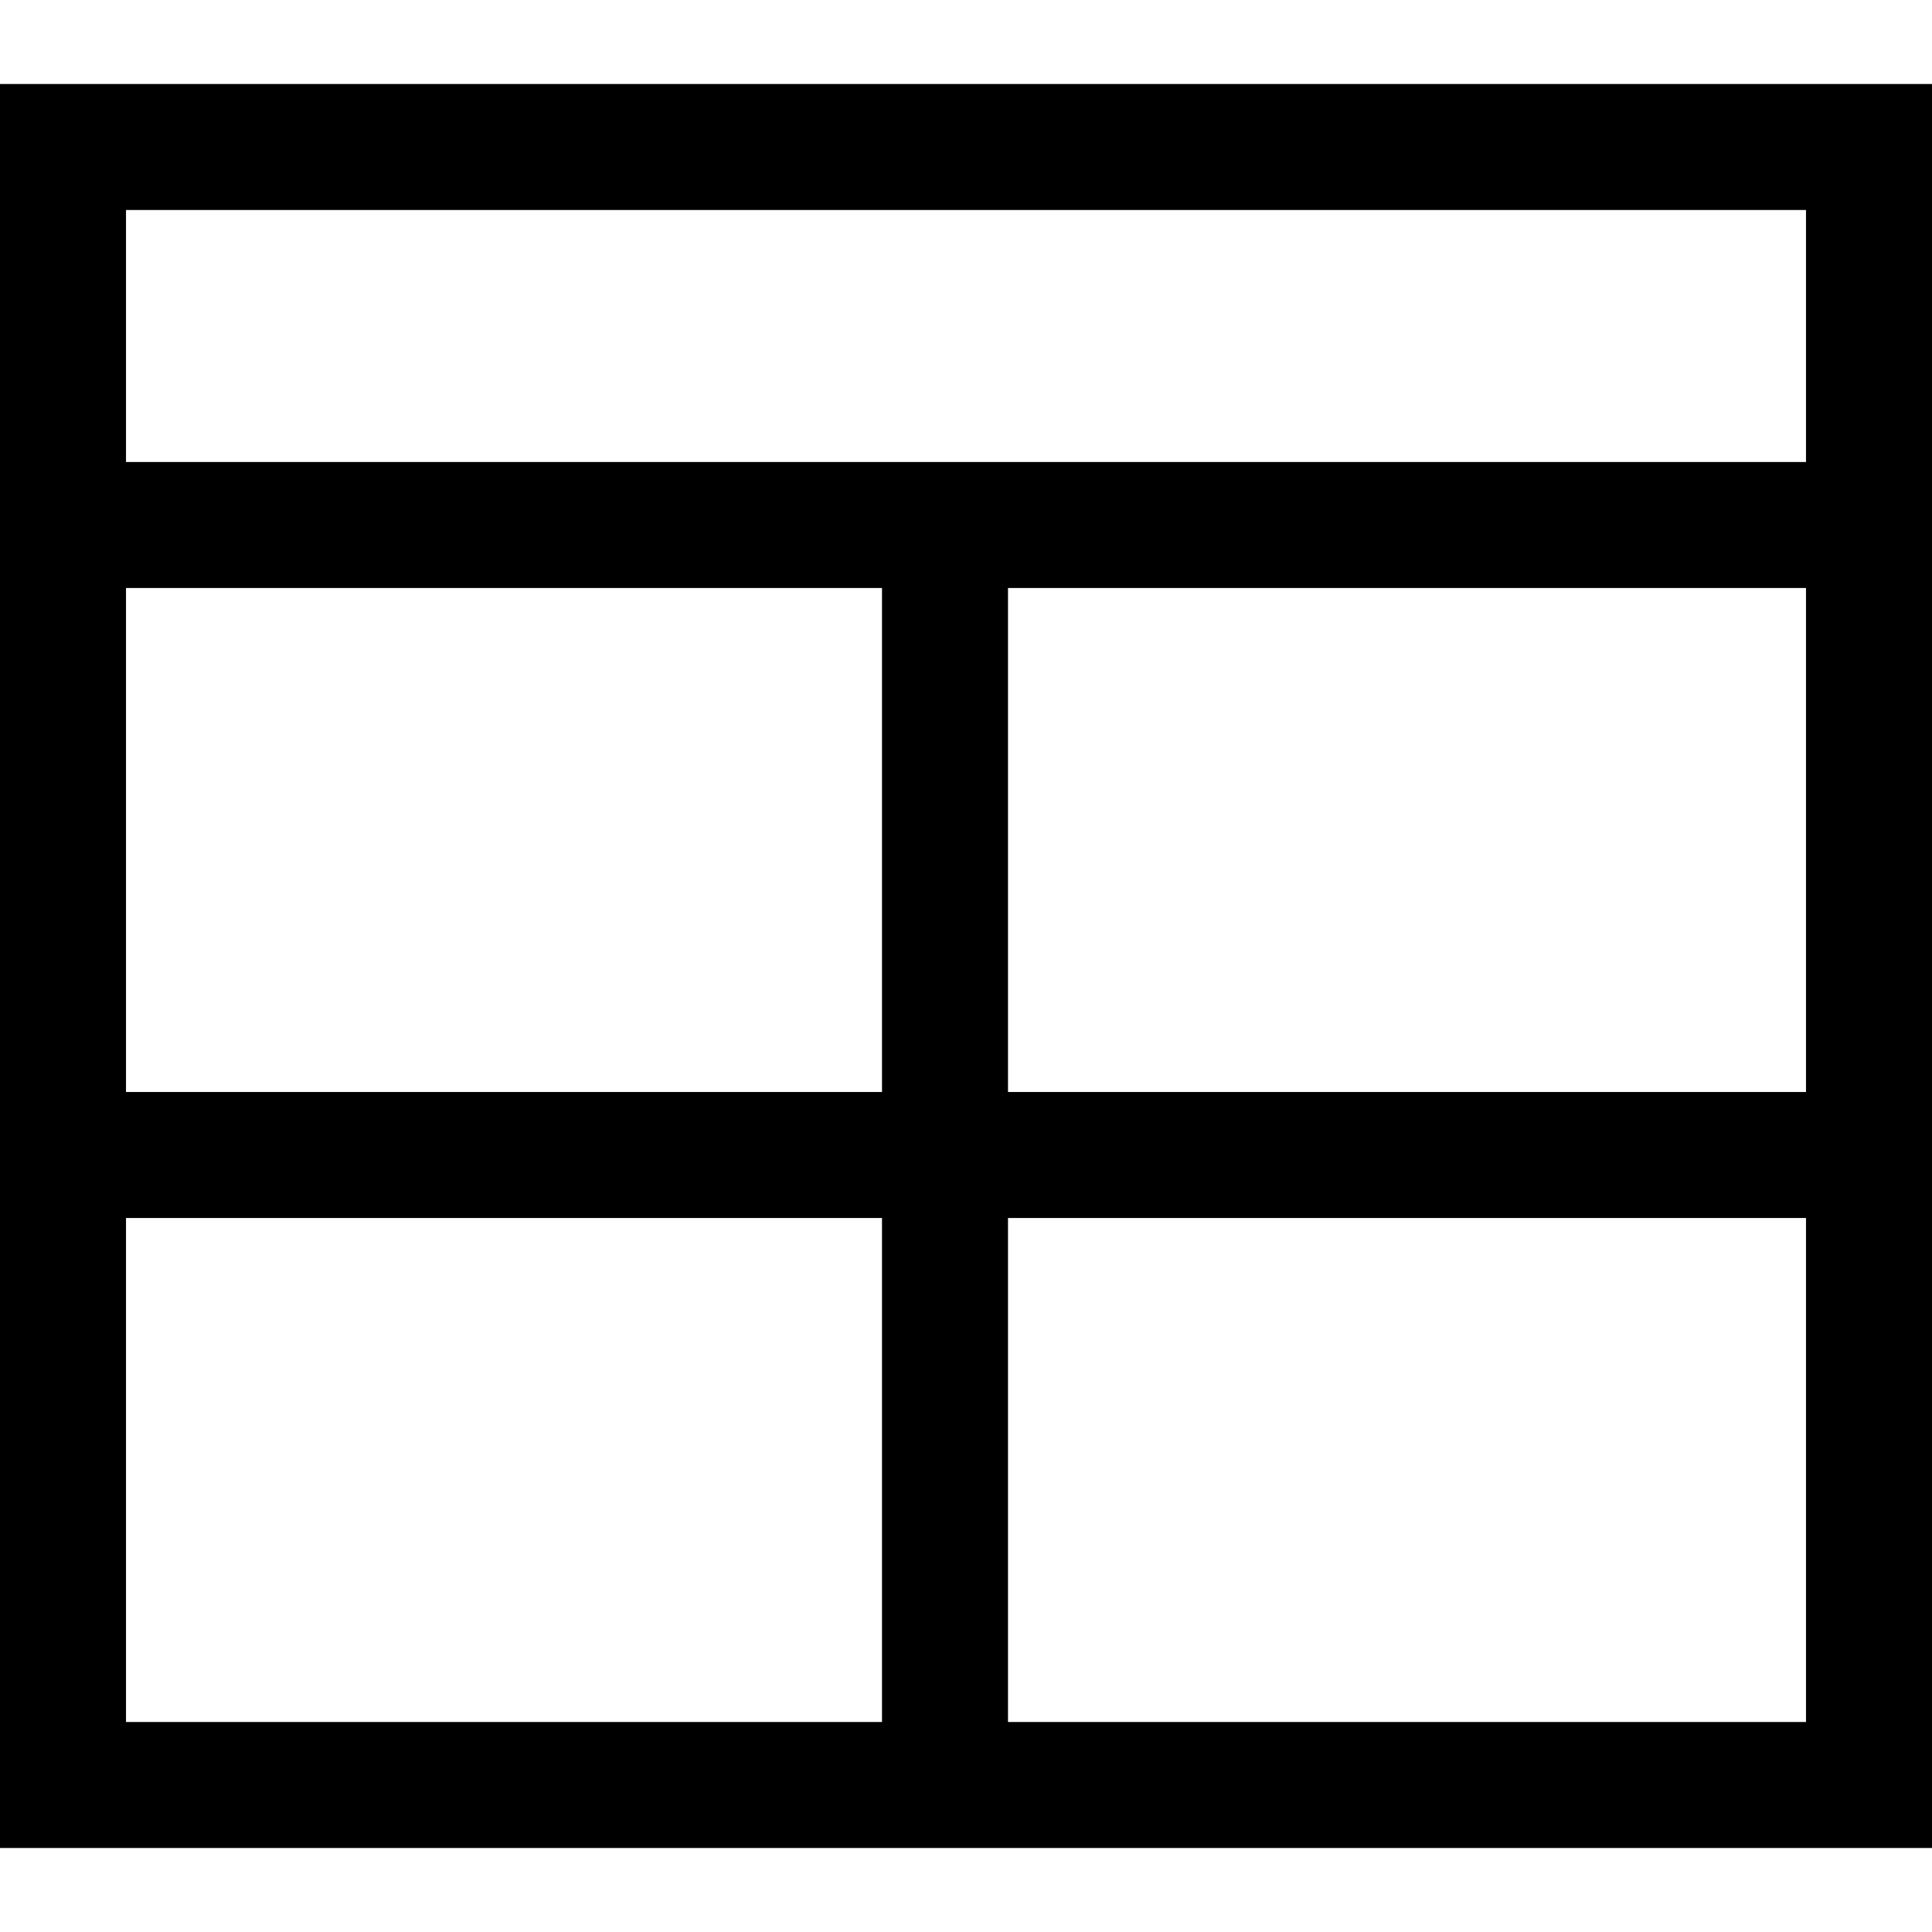 <?xml version="1.0" encoding="iso-8859-1"?>
<!-- Generator: Adobe Illustrator 19.0.0, SVG Export Plug-In . SVG Version: 6.00 Build 0)  -->
<svg version="1.1" id="Layer_1" xmlns="http://www.w3.org/2000/svg" xmlns:xlink="http://www.w3.org/1999/xlink" x="0px" y="0px"
	 viewBox="0 0 512 512" style="enable-background:new 0 0 512 512;" xml:space="preserve">
<g>
	<g>
		<path d="M0,22.261v467.478h512V22.261H0z M233.739,456.348H33.391V322.783h200.348V456.348z M233.739,289.391H33.391V155.826
			h200.348V289.391z M478.609,456.348H267.13V322.783h211.478V456.348z M478.609,289.391H267.13V155.826h211.478V289.391z
			 M478.609,122.435H33.391V55.652h445.217V122.435z"/>
	</g>
</g>
<g>
</g>
<g>
</g>
<g>
</g>
<g>
</g>
<g>
</g>
<g>
</g>
<g>
</g>
<g>
</g>
<g>
</g>
<g>
</g>
<g>
</g>
<g>
</g>
<g>
</g>
<g>
</g>
<g>
</g>
</svg>
